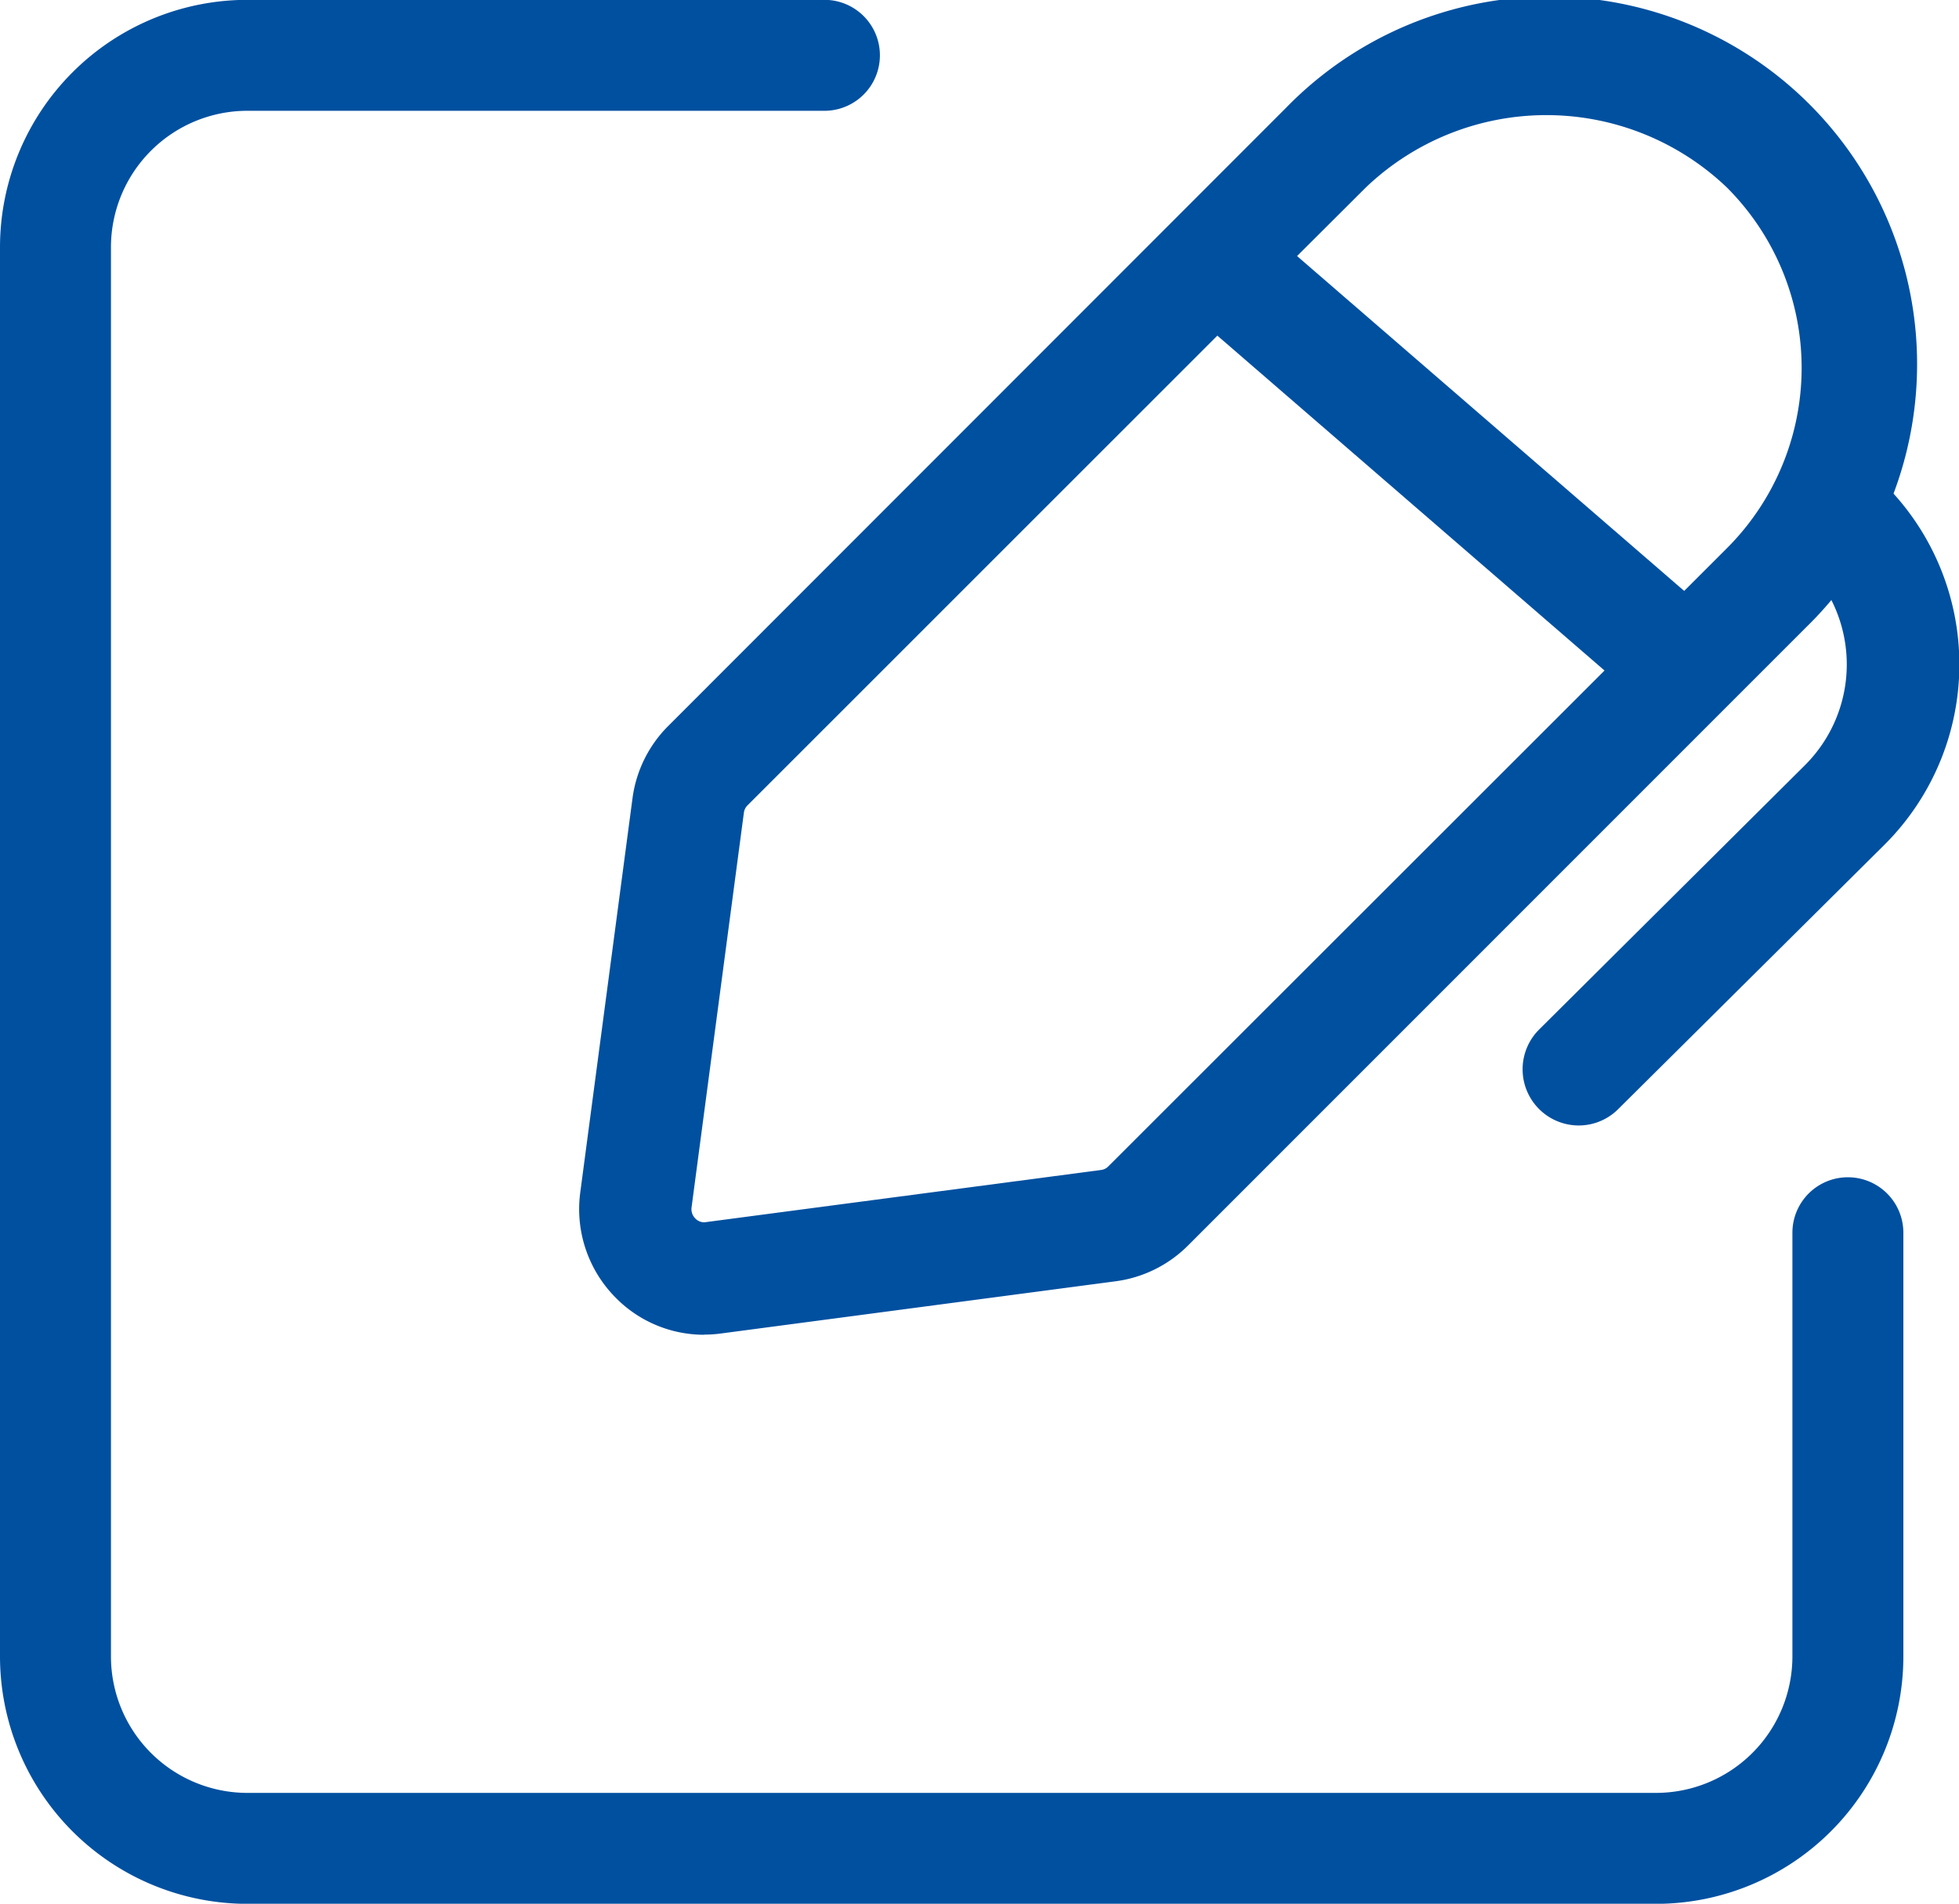 <svg id="Project_Management" data-name="Project Management" xmlns="http://www.w3.org/2000/svg" width="25" height="24.297" viewBox="0 0 25 24.297">
  <path id="Path_8341" data-name="Path 8341" d="M268.375,17.937a1.582,1.582,0,0,1-1.129-.47,1.605,1.605,0,0,1-.456-1.338l.668-5.041a1.6,1.6,0,0,1,.456-.921L275.8,2.276a4.691,4.691,0,1,1,6.633,6.634L274.545,16.8a1.6,1.6,0,0,1-.919.454l-5.041.667a1.568,1.568,0,0,1-.21.014m7.063-13.266-6.513,6.512a.161.161,0,0,0-.046.094l-.668,5.04a.169.169,0,0,0,.048.138.16.16,0,0,0,.116.049l5.062-.668a.155.155,0,0,0,.092-.045L281.423,7.9a3.255,3.255,0,0,0,0-4.606,3.335,3.335,0,0,0-4.606,0Z" transform="translate(-259.386 -0.902)" fill="#0050a0"/>
  <path id="Path_8342" data-name="Path 8342" d="M279.844,25.2h-17.98a3.159,3.159,0,0,1-3.155-3.156V4.058A3.159,3.159,0,0,1,261.864.9h7.366a.708.708,0,0,1,0,1.416h-7.366a1.742,1.742,0,0,0-1.739,1.739V22.044a1.742,1.742,0,0,0,1.739,1.74h17.98a1.742,1.742,0,0,0,1.739-1.74V16.635a.708.708,0,1,1,1.416,0v5.409a3.159,3.159,0,0,1-3.155,3.156" transform="translate(-258.709 -0.902)" fill="#0050a0"/>
  <rect id="Rectangle_9684" data-name="Rectangle 9684" width="1.434" height="7.968" transform="matrix(0.654, -0.756, 0.756, 0.654, 15.032, 3.848)" fill="#0050a0"/>
  <path id="Path_8343" data-name="Path 8343" d="M280.079,15.663a.717.717,0,0,1-.5-1.226l3.395-3.376a1.816,1.816,0,0,0,.007-2.557.718.718,0,0,1,1.018-1.012,3.248,3.248,0,0,1-.013,4.587l-3.4,3.376a.713.713,0,0,1-.5.208" transform="translate(-259.936 -1.299)" fill="#0050a0"/>
</svg>
